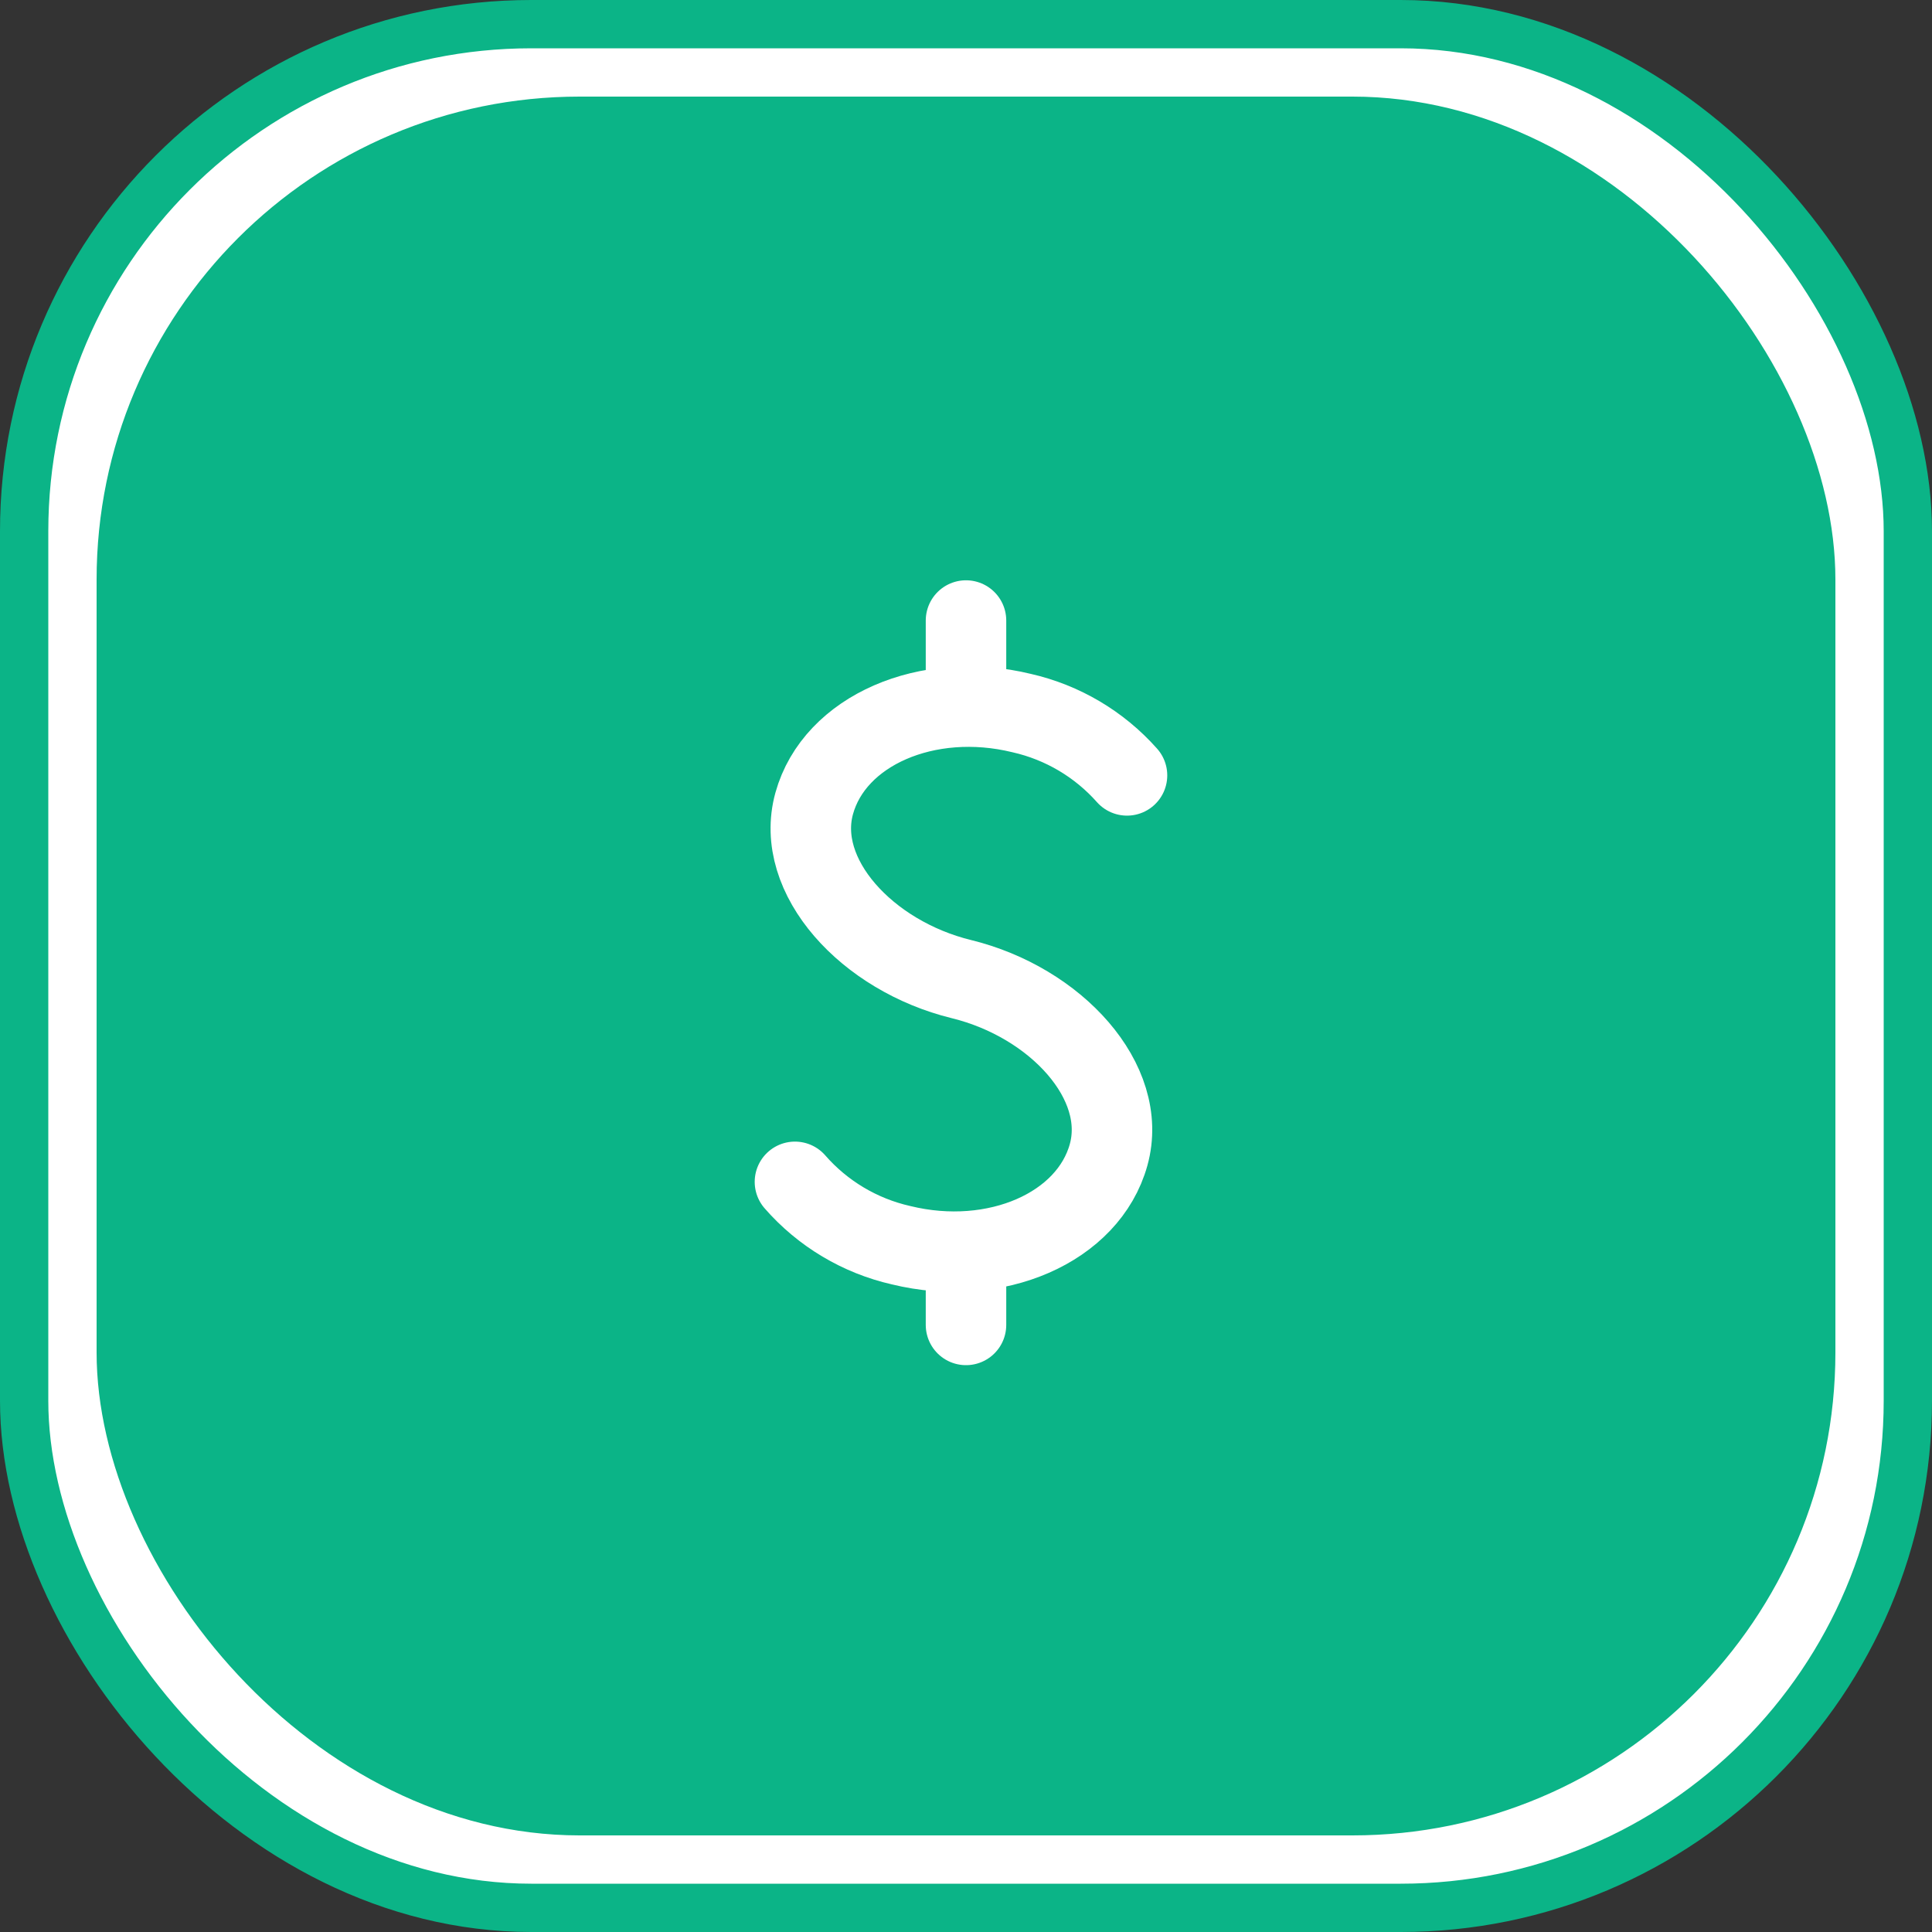 <svg width="80" height="80" viewBox="0 0 80 80" fill="none" xmlns="http://www.w3.org/2000/svg">
<rect x="0" y="0" width="80" height="80" fill="#333333" stroke="none"/>
<rect x="1" y="1" width="78" height="78" rx="21" fill="white"/>
<rect x="1" y="1" width="78" height="78" rx="21" stroke="#0BB487" stroke-width="2"/>
<rect x="4" y="4" width="72" height="72" rx="20" fill="#0BB487"/>
<path d="M32.917 48.938C34.068 50.257 35.607 51.175 37.314 51.562C41.222 52.515 45.069 50.838 45.905 47.817C46.742 44.795 43.717 41.5 39.81 40.543C35.904 39.587 32.877 36.292 33.714 33.27C34.55 30.248 38.397 28.573 42.305 29.527C43.993 29.91 45.518 30.812 46.667 32.107M40 51.828V54.862M40 25.695V29.258" stroke="white" stroke-width="3.333" stroke-linecap="round" stroke-linejoin="round"/>
</svg>

